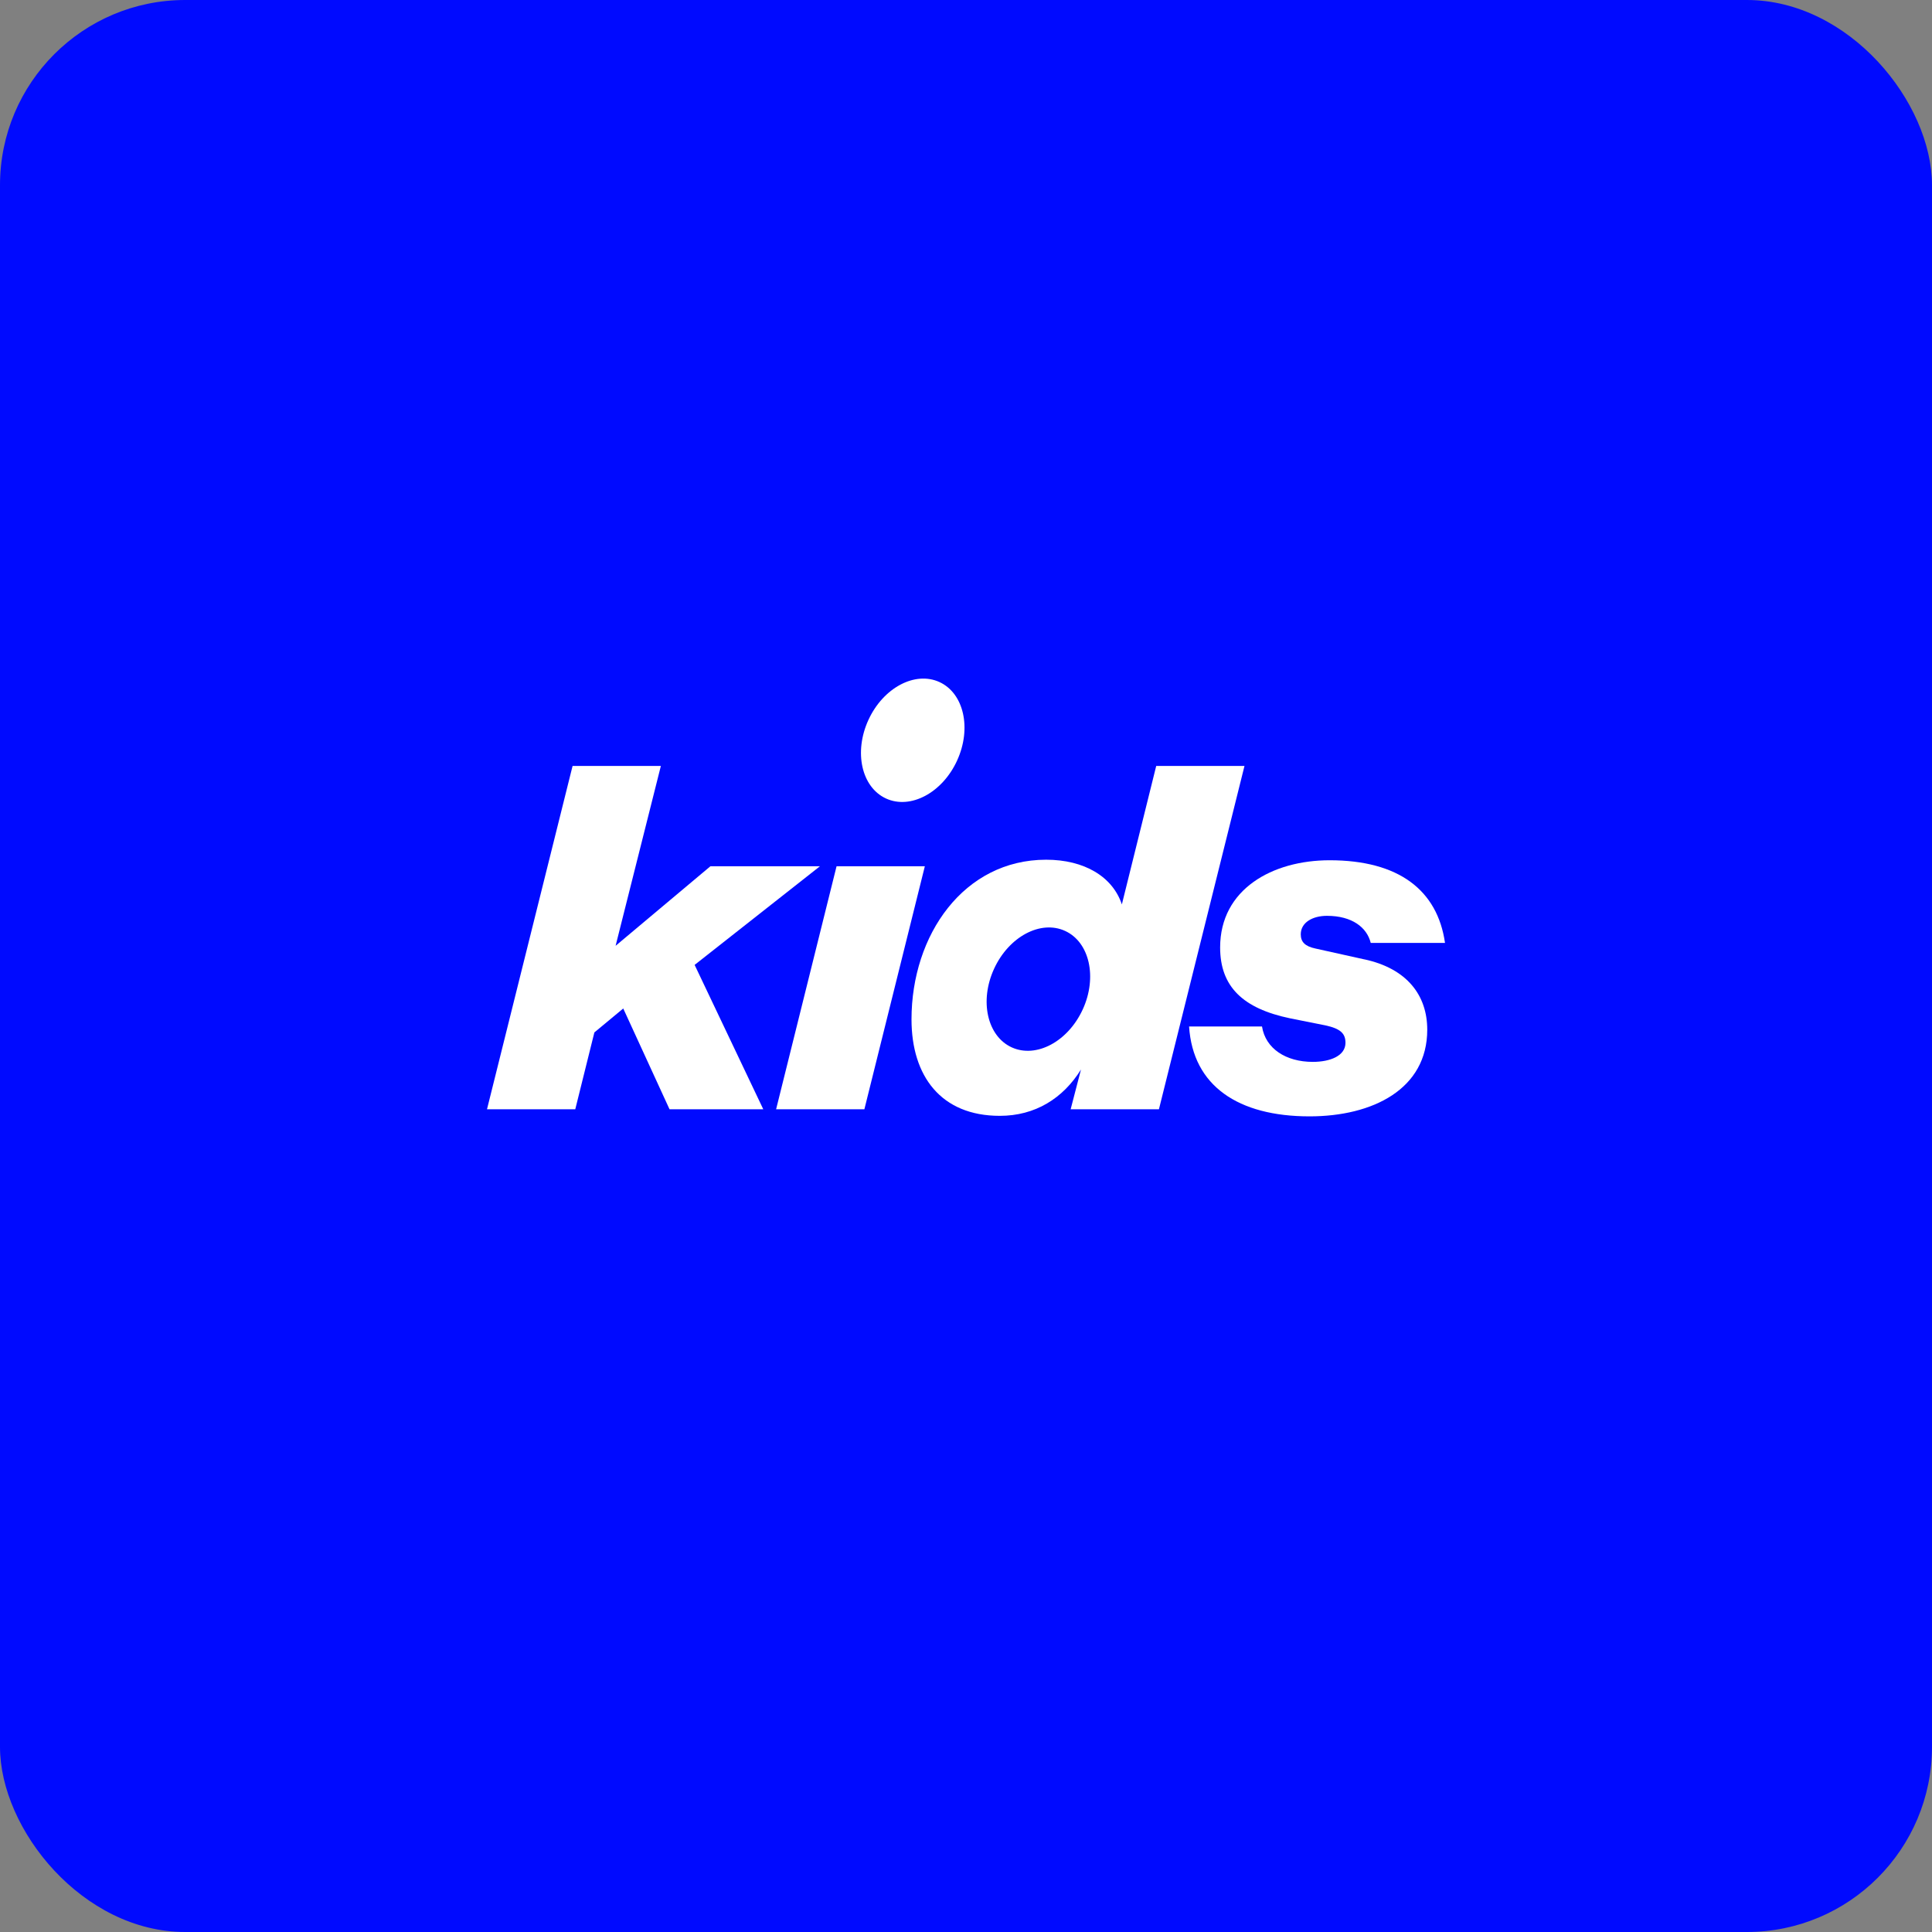 <svg width="313" height="313" viewBox="0 0 313 313" fill="none" xmlns="http://www.w3.org/2000/svg">
<rect x="0" y="0" width="313" height="313" fill="#808080" stroke="none"/>
<rect width="313" height="313" rx="30" fill="#000AFF"/>
<path d="M155.054 123.226C152.664 128.437 147.518 131.184 143.546 129.365C139.579 127.546 138.298 121.852 140.688 116.641C143.077 111.43 148.228 108.683 152.196 110.497C156.163 112.316 157.444 118.014 155.054 123.221" fill="white"/>
<path d="M115.096 140.339L99.732 153.23L107.064 124.093H92.762L78.897 179.713H93.198L96.293 167.262L100.971 163.383L108.47 179.713H123.658L112.535 156.321L132.841 140.339H115.096Z" fill="white"/>
<path d="M135.531 140.339L125.735 179.713H140.036L149.832 140.339H135.531Z" fill="white"/>
<path d="M221.064 155.434L213.119 153.671C211.439 153.318 210.734 152.608 210.734 151.374C210.734 149.434 212.674 148.372 214.975 148.372C219.045 148.372 221.449 150.246 222.071 152.761H234.103C232.883 144.237 226.632 139.369 215.416 139.369C206.149 139.369 197.672 144.047 197.672 153.495C197.672 159.852 201.379 163.383 208.971 164.97L214.711 166.116C217.184 166.65 217.978 167.443 217.978 168.942C217.978 171.058 215.504 172.033 212.678 172.033C208.335 172.033 205.026 169.894 204.456 166.302H192.641C193.263 175.917 200.59 180.859 212.154 180.859C222.395 180.859 231.226 176.446 231.226 166.822C231.226 161.258 227.959 156.928 221.073 155.43" fill="white"/>
<path d="M175.412 163.536C173.022 168.747 167.876 171.495 163.904 169.68C159.937 167.861 158.656 162.163 161.046 156.956C163.435 151.745 168.586 148.998 172.554 150.817C176.521 152.636 177.802 158.334 175.412 163.541M187.315 124.098L181.751 146.52C180.247 142.019 175.663 139.281 169.482 139.281C156.15 139.281 147.672 151.462 147.672 165.146C147.672 174.33 152.438 180.775 161.974 180.775C167.714 180.775 172.215 177.949 175.129 173.272L173.454 179.713H187.756L201.616 124.093H187.315V124.098Z" fill="white"/>
</svg>
